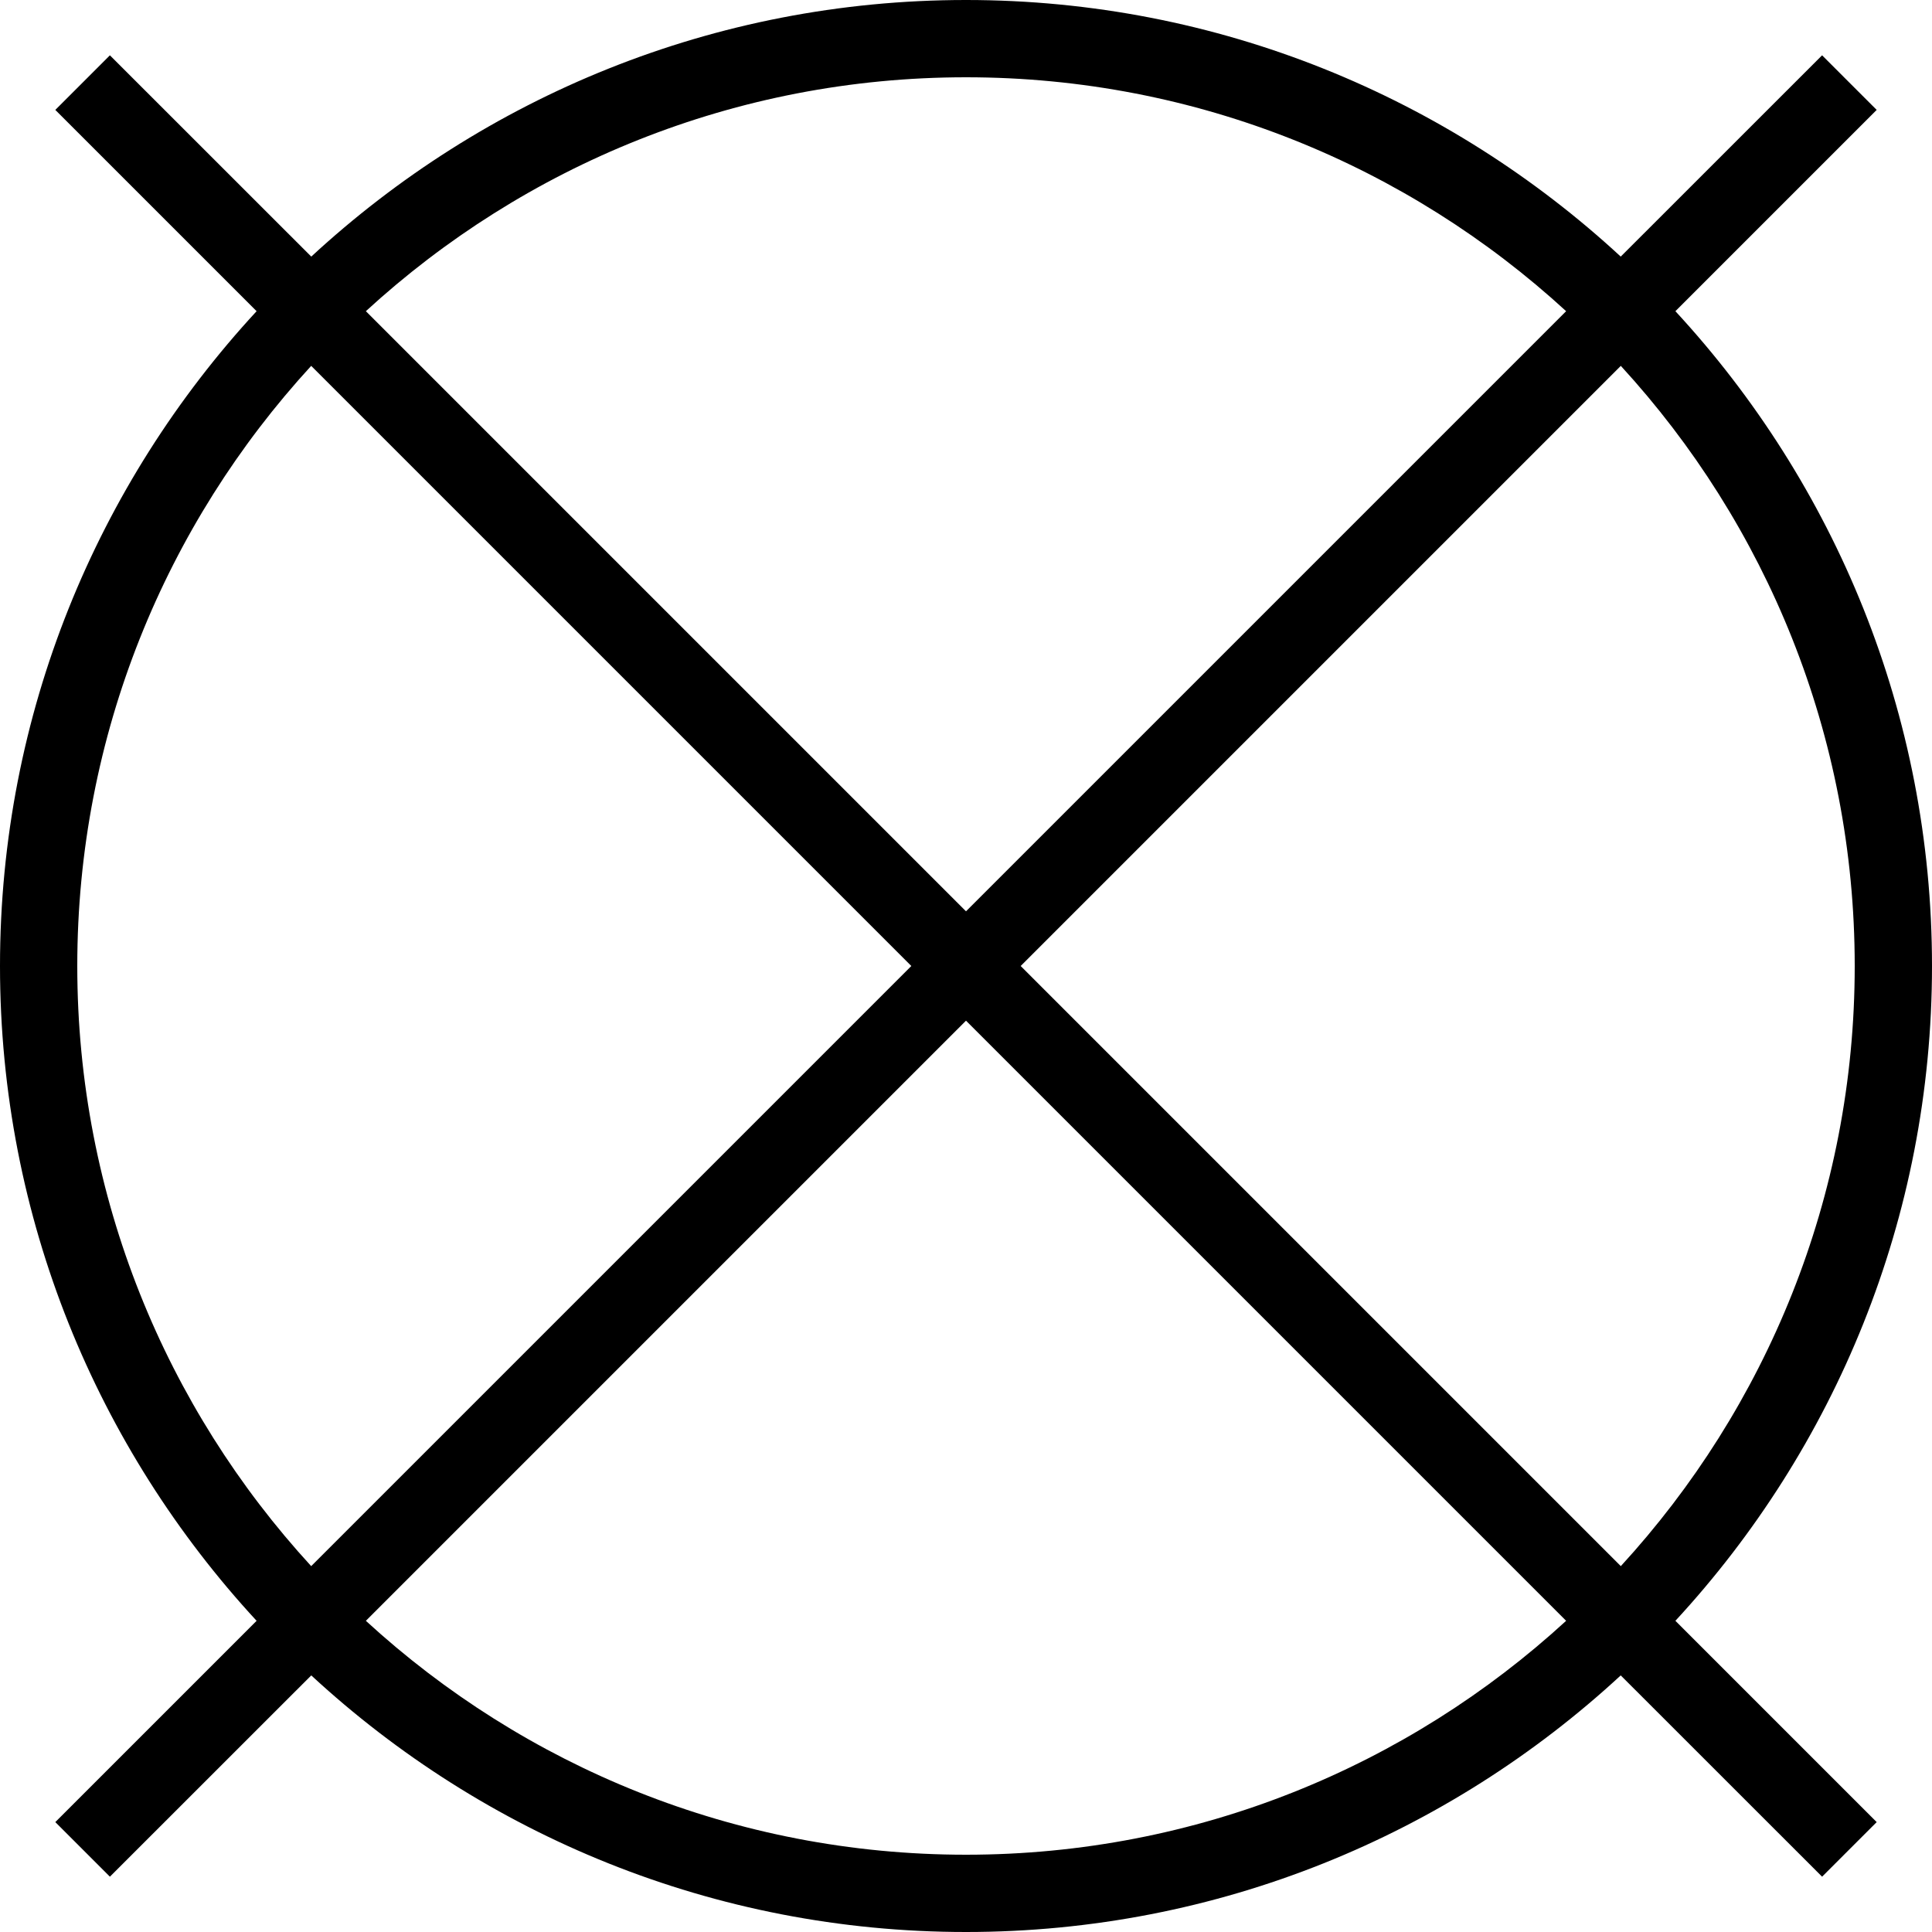 <?xml version="1.0" encoding="UTF-8"?>
<svg width="27px" height="27px" viewBox="0 0 27 27" version="1.1" xmlns="http://www.w3.org/2000/svg" xmlns:xlink="http://www.w3.org/1999/xlink">
    <!-- Generator: Sketch 51.3 (57544) - http://www.bohemiancoding.com/sketch -->
    <title>icon/laundry/do-not-dry-clean</title>
    <desc>Created with Sketch.</desc>
    <defs></defs>
    <g id="Printing-Recommendations" stroke="none" stroke-width="1" fill="none" fill-rule="evenodd">
        <g id="Printing-Recommendations-HD-1440-fabric-care-modal" transform="translate(-809, -1116)" fill="#000000">
            <g id="laundry-icons-copy" transform="translate(605, 1116)">
                <g id="icon/laundry/do-not-dry-clean" transform="translate(204, 0)">
                    <path d="M13.5,25.92 C10.27,25.92 7.324,24.68 5.113,22.651 L13.5,14.264 L21.887,22.651 C19.676,24.68 16.73,25.92 13.5,25.92 M1.08,13.5 C1.08,10.27 2.32,7.324 4.349,5.113 L12.736,13.5 L4.349,21.887 C2.32,19.676 1.08,16.73 1.08,13.5 M13.5,1.08 C16.73,1.08 19.676,2.32 21.887,4.349 L13.5,12.736 L5.113,4.349 C7.324,2.32 10.27,1.08 13.5,1.08 M25.92,13.5 C25.92,16.73 24.68,19.676 22.651,21.887 L14.264,13.5 L22.651,5.113 C24.68,7.324 25.92,10.27 25.92,13.5 M27,13.5 C27,9.972 25.638,6.757 23.414,4.349 L26.227,1.536 L25.464,0.773 L22.65,3.586 C20.243,1.362 17.028,0 13.5,0 C9.972,0 6.757,1.362 4.35,3.586 L1.536,0.773 L0.773,1.536 L3.586,4.349 C1.362,6.757 0,9.972 0,13.5 C0,17.028 1.362,20.243 3.586,22.651 L0.773,25.464 L1.536,26.227 L4.35,23.414 C6.757,25.638 9.972,27 13.5,27 C17.028,27 20.243,25.638 22.65,23.414 L25.464,26.227 L26.227,25.464 L23.414,22.651 C25.638,20.243 27,17.028 27,13.5"></path>
                </g>
            </g>
        </g>
    </g>
</svg>